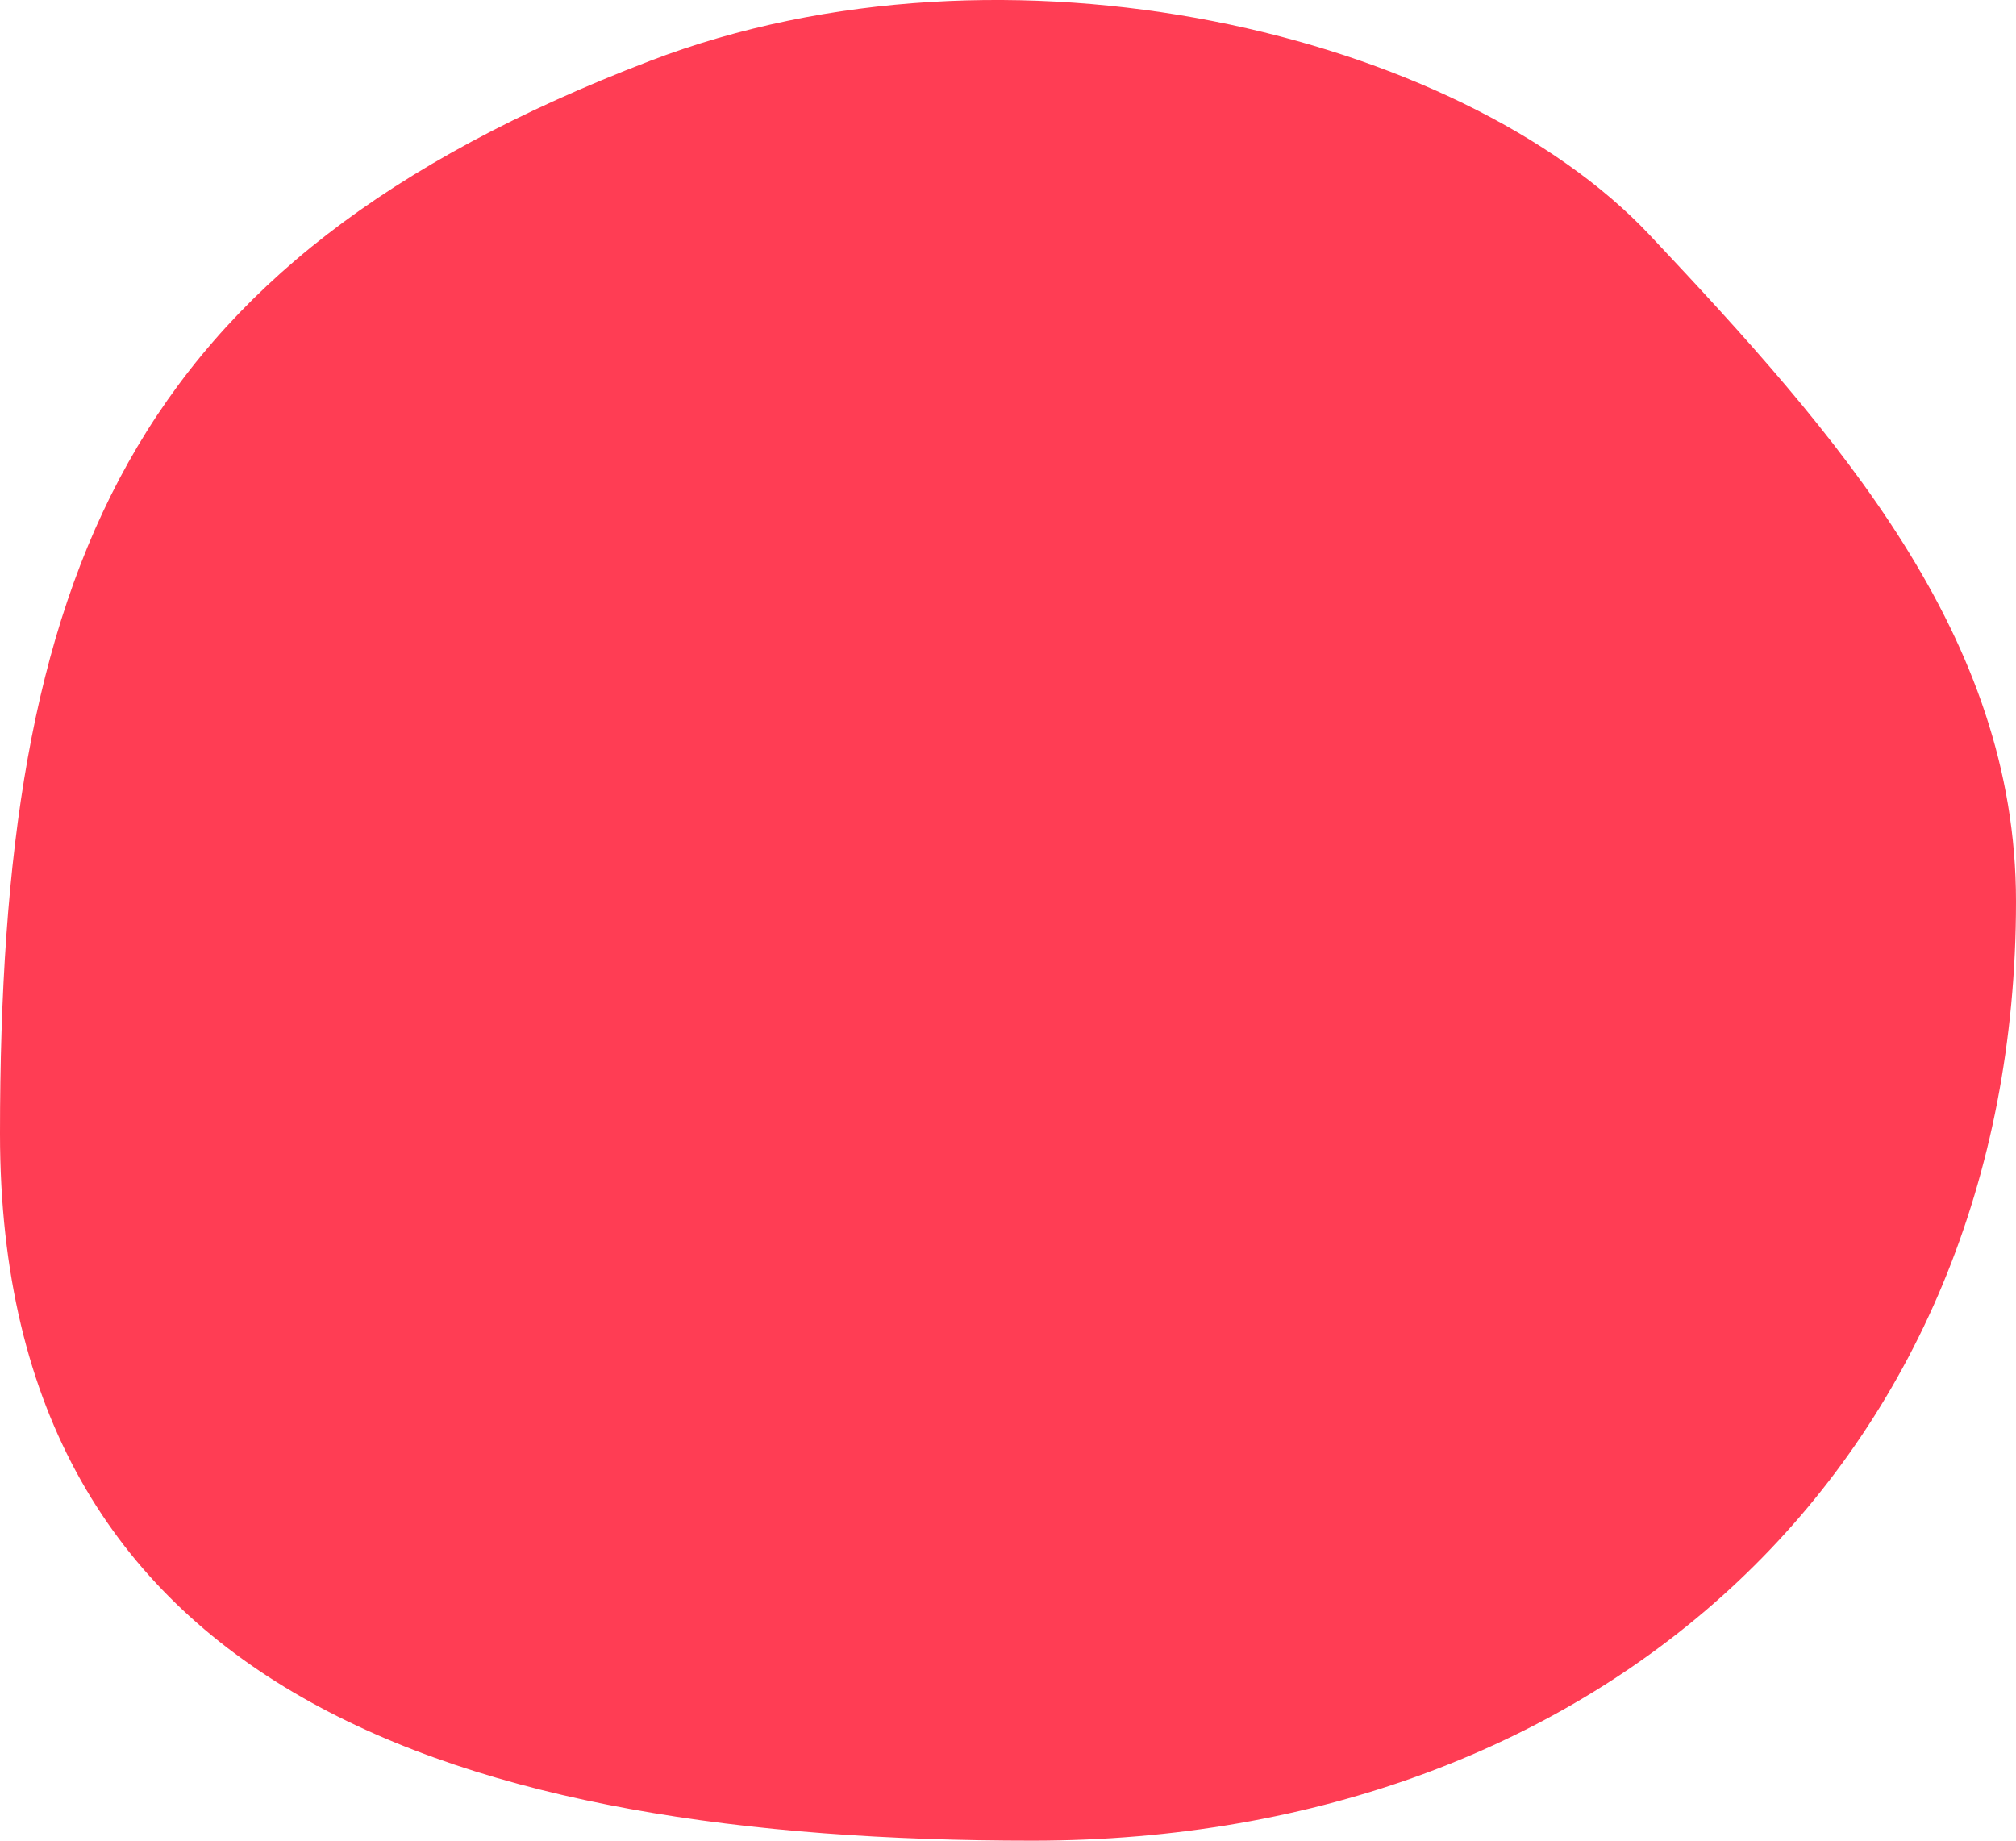 <svg xmlns="http://www.w3.org/2000/svg" width="46" height="42" viewBox="0 0 46 42"><path fill="#FF3D54" fill-rule="evenodd" d="M23.555 42C36.588 42 46 33.35 46 20.567c0-6.057-4.052-10.628-8.363-15.209C33.325.777 23-1.742 14.826 1.391 2.859 5.977 0 13.084 0 25.868S10.522 42 23.555 42z"/></svg>